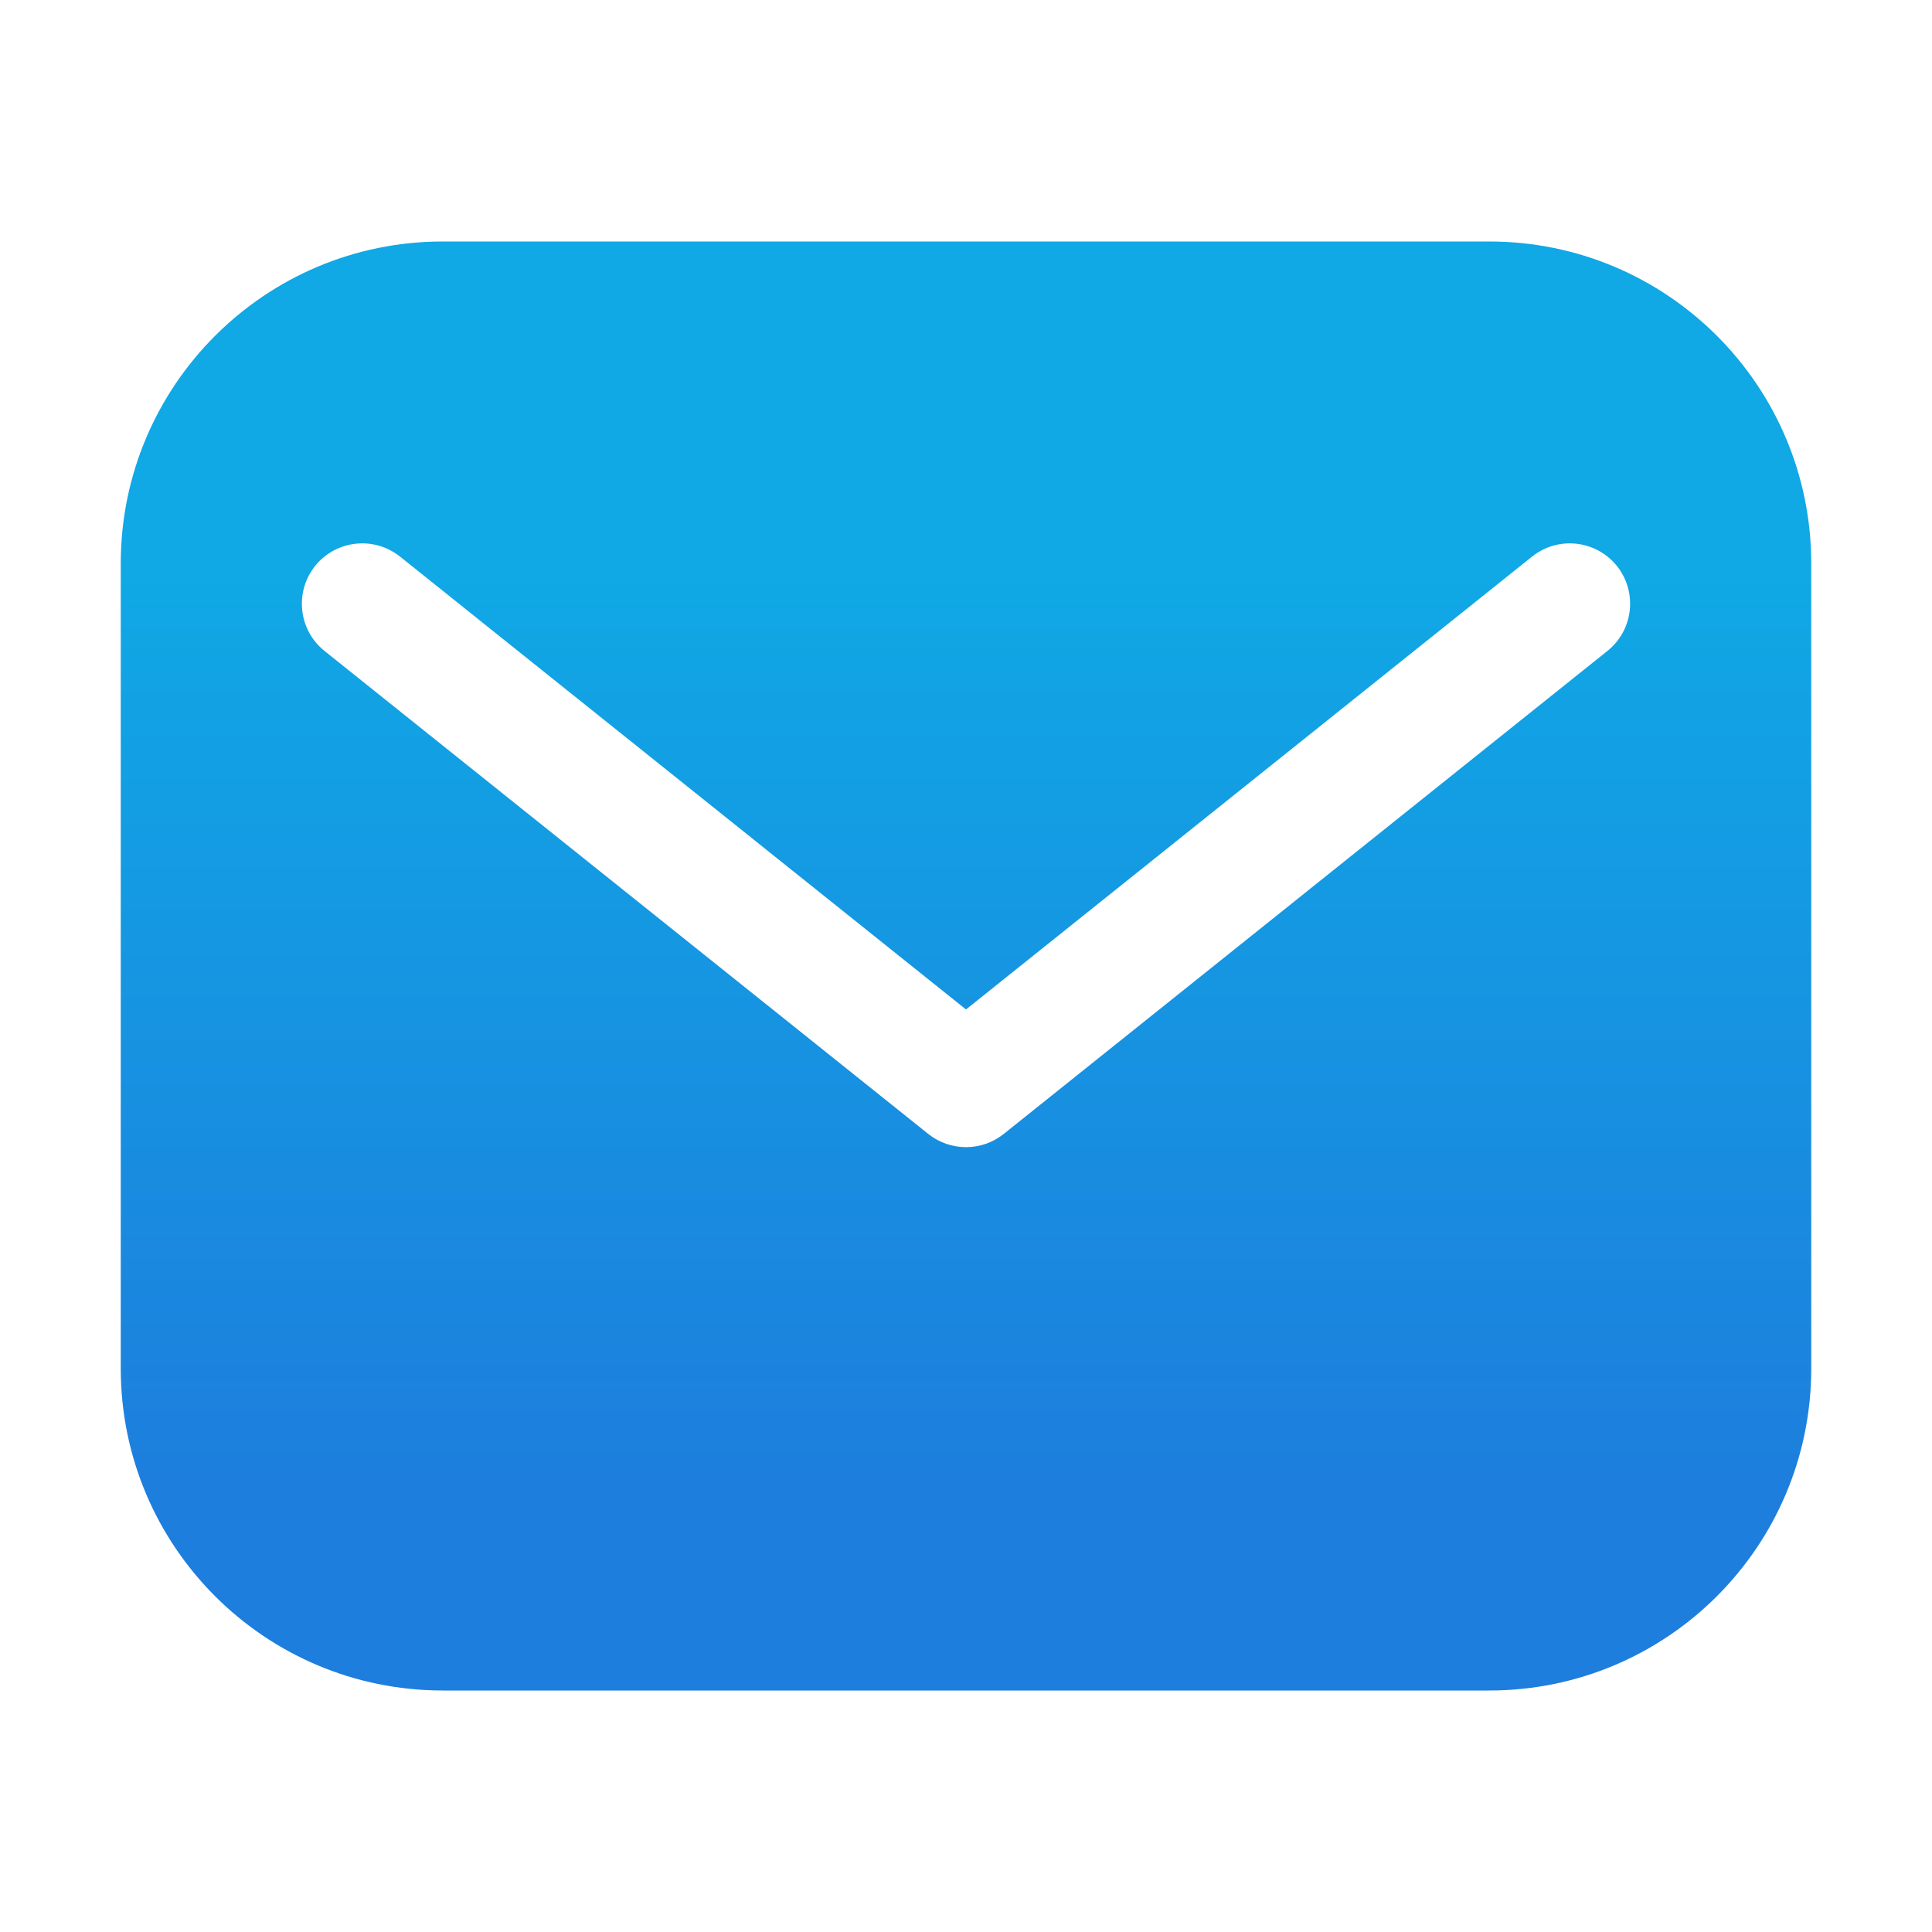 <svg width="24" height="24" viewBox="0 0 24 24" fill="none" xmlns="http://www.w3.org/2000/svg">
<mask id="mask0" mask-type="alpha" maskUnits="userSpaceOnUse" x="0" y="0" width="24" height="24">
<rect width="24" height="24" fill="white"/>
</mask>
<g mask="url(#mask0)">
<path fill-rule="evenodd" clip-rule="evenodd" d="M1.5 17C1.5 19.209 3.291 21 5.5 21H18.5C20.709 21 22.5 19.209 22.5 17V7C22.5 4.791 20.709 3 18.5 3H5.5C3.291 3 1.5 4.791 1.5 7V17ZM4.969 6.914C4.645 6.656 4.173 6.708 3.914 7.031C3.656 7.355 3.708 7.827 4.031 8.086L11.531 14.086C11.805 14.305 12.195 14.305 12.469 14.086L19.968 8.086C20.292 7.827 20.344 7.355 20.086 7.031C19.827 6.708 19.355 6.656 19.032 6.914L12 12.54L4.969 6.914Z" fill="url(#paint0_linear)"/>
</g>
<defs>
<linearGradient id="paint0_linear" x1="22.5" y1="7.125" x2="22.5" y2="18.46" gradientUnits="userSpaceOnUse">
<stop stop-color="#10A8E5"/>
<stop offset="1" stop-color="#1D7EDD"/>
</linearGradient>
</defs>
</svg>
